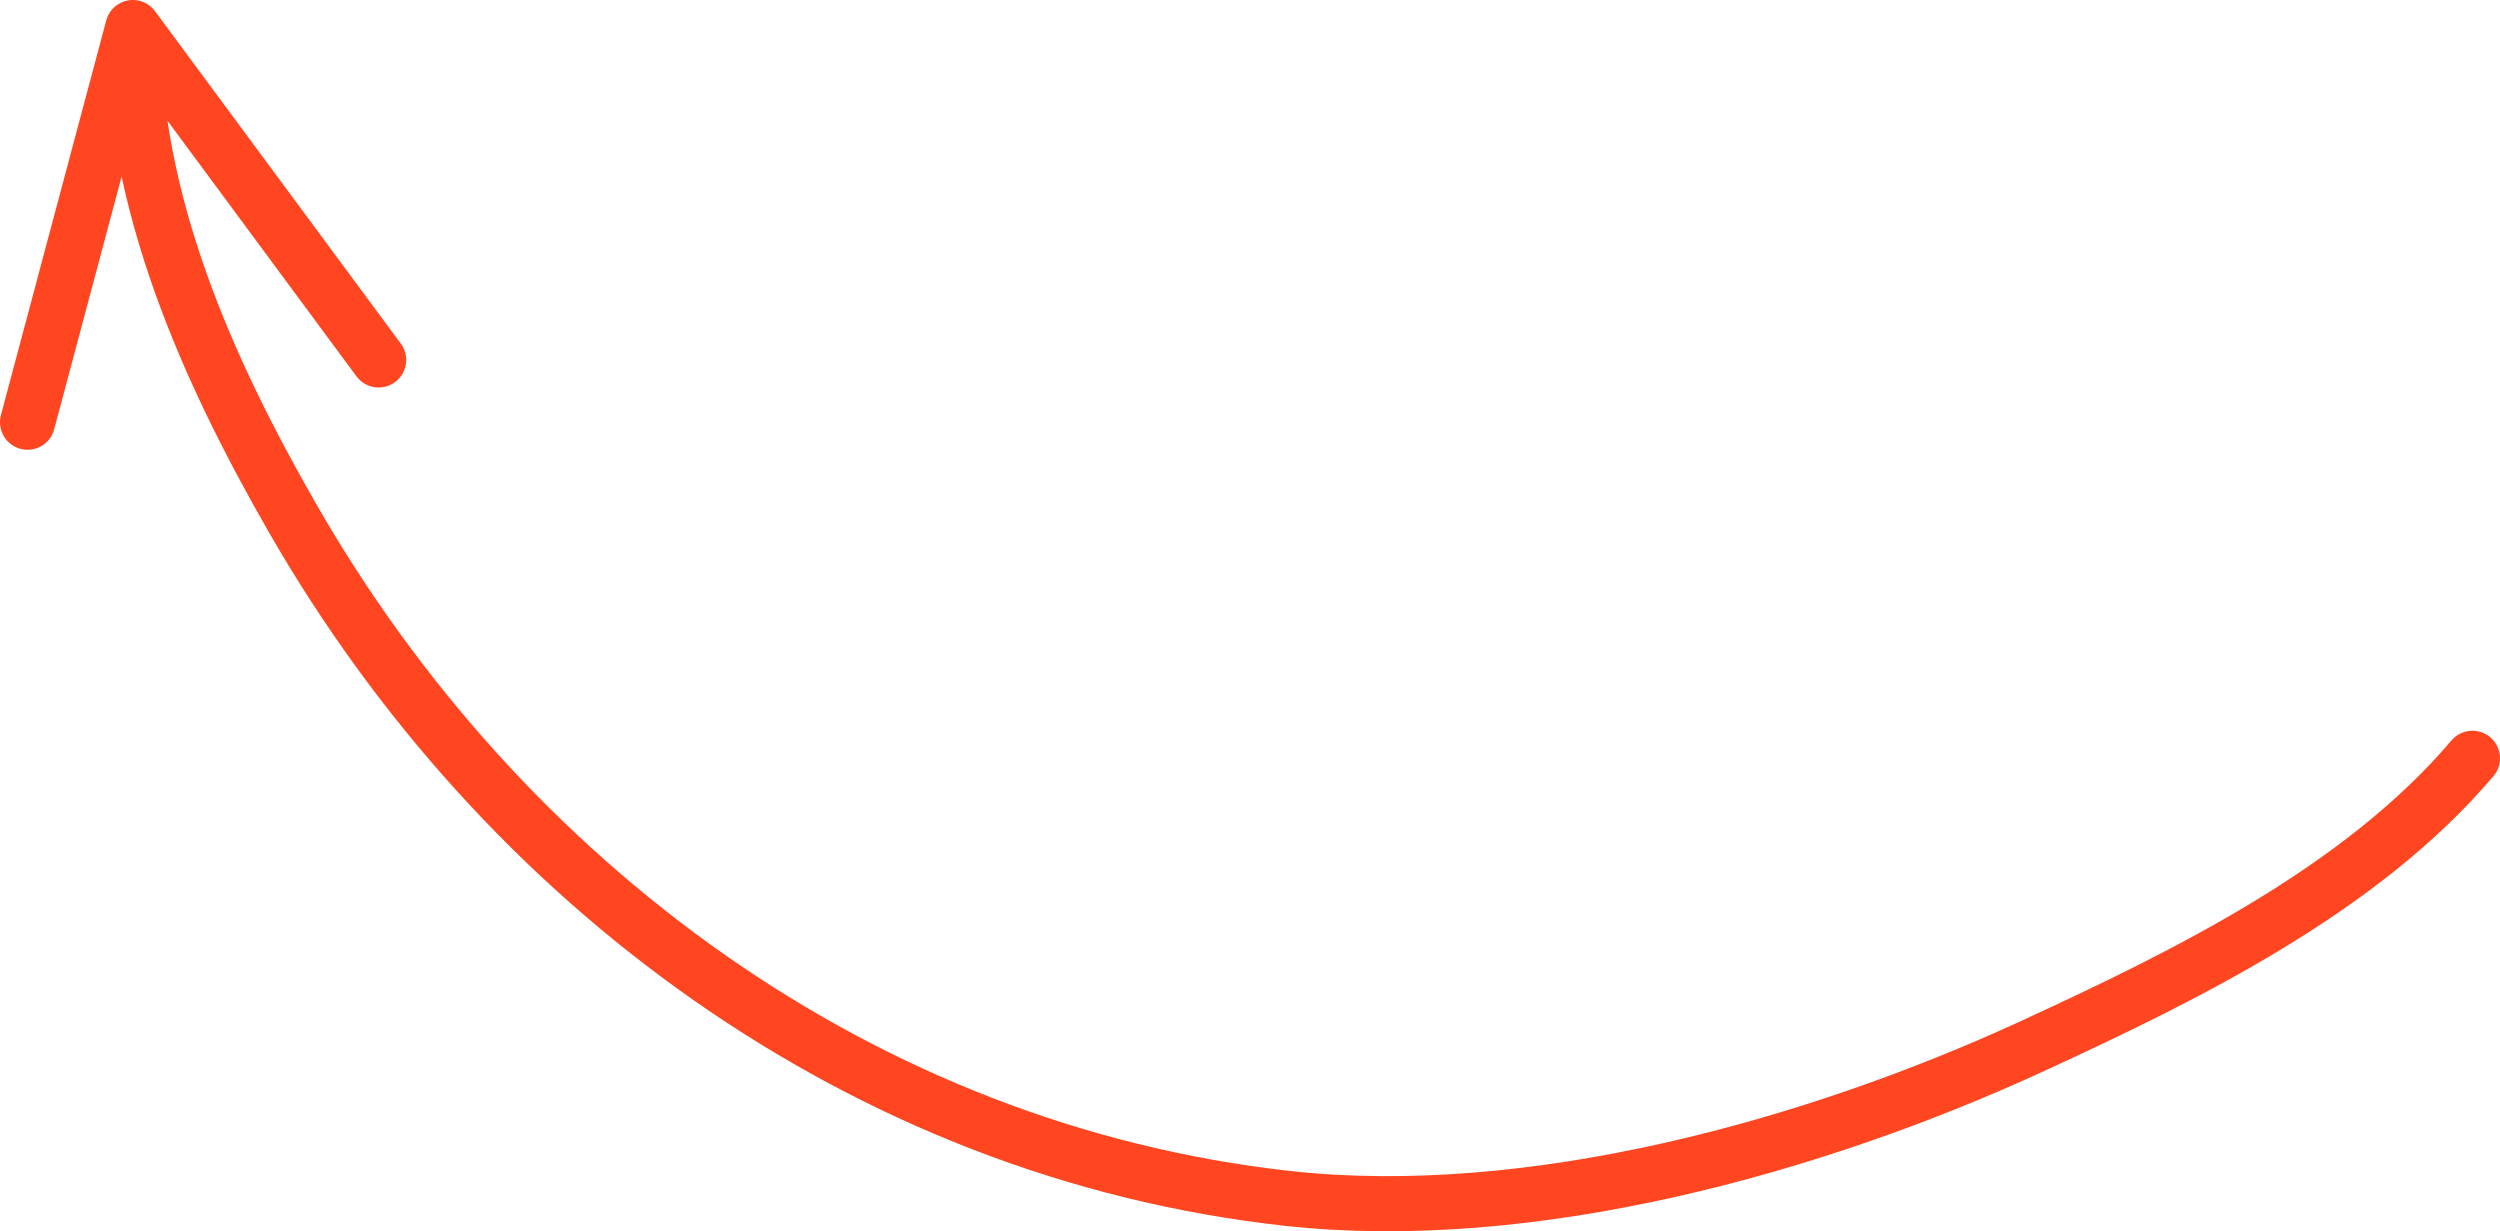 <?xml version="1.0" encoding="UTF-8"?>
<svg id="Layer_2" xmlns="http://www.w3.org/2000/svg" viewBox="0 0 408.32 201.1">
  <defs>
    <style>
      .cls-1 {
        fill: none;
        stroke: #ff4620;
        stroke-linecap: round;
        stroke-linejoin: round;
        stroke-width: 9px;
      }
    </style>
  </defs>
  <g id="vector">
    <path class="cls-1" d="M403.82,123.85c-18.22,21.49-46.74,35.42-71.79,46.97-35.7,16.45-82,29.32-121.85,24.9-69.22-7.69-128.11-51.38-162.39-111.08C33.88,60.41,21.69,33.13,21.7,4.5M21.7,4.5l40.14,54.29L21.7,4.5h0ZM21.7,4.5L4.5,68.96"/>
  </g>
</svg>